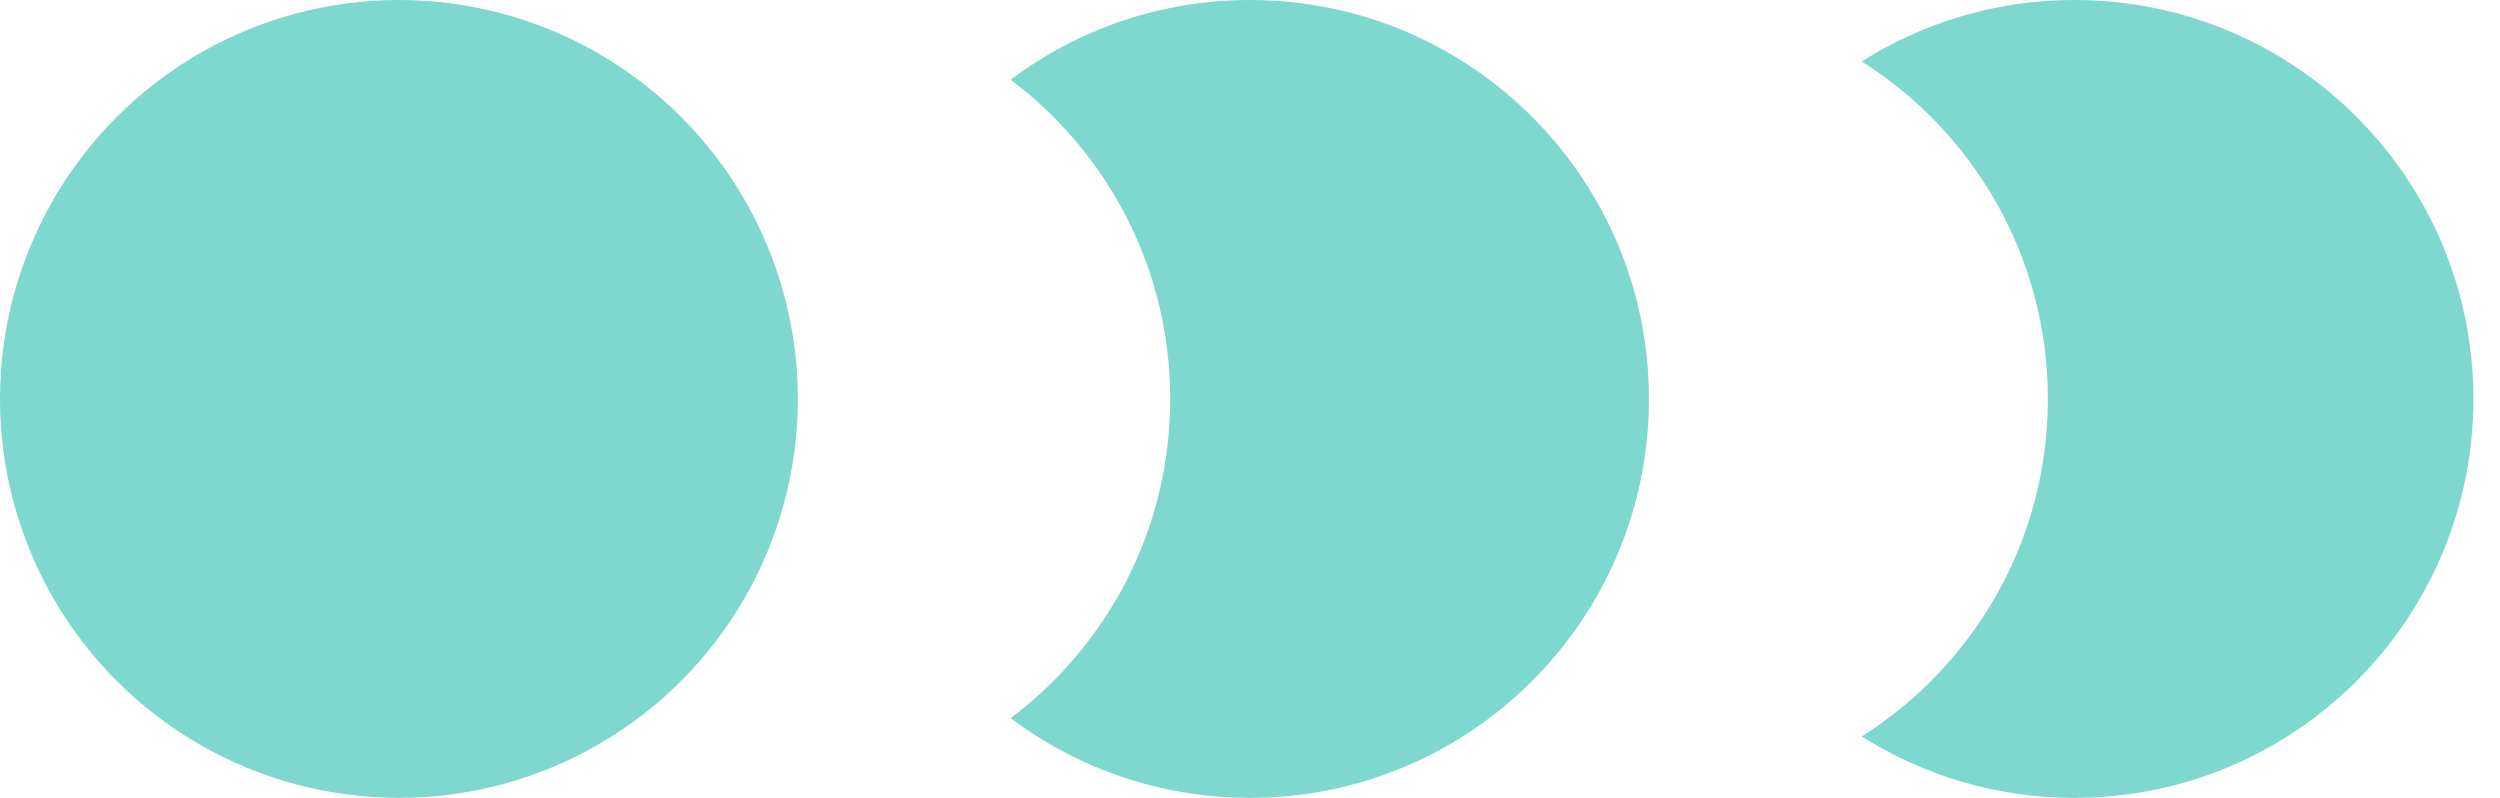<?xml version="1.0" encoding="UTF-8"?> <svg xmlns="http://www.w3.org/2000/svg" width="47" height="15" viewBox="0 0 47 15" fill="none"><circle cx="7.5" cy="7.5" r="7.5" fill="#00B39C" fill-opacity="0.5"></circle><path fill-rule="evenodd" clip-rule="evenodd" d="M19 13.501C20.822 12.132 22 9.954 22 7.5C22 5.046 20.822 2.868 19 1.499C20.253 0.558 21.812 0 23.5 0C27.642 0 31 3.358 31 7.5C31 11.642 27.642 15 23.5 15C21.812 15 20.253 14.442 19 13.501Z" fill="#00B39C" fill-opacity="0.5"></path><path fill-rule="evenodd" clip-rule="evenodd" d="M35 13.845C37.103 12.517 38.5 10.172 38.5 7.5C38.5 4.828 37.103 2.483 35 1.155C36.158 0.423 37.529 0 39 0C43.142 0 46.5 3.358 46.5 7.5C46.5 11.642 43.142 15 39 15C37.529 15 36.158 14.577 35 13.845Z" fill="#00B39C" fill-opacity="0.5"></path></svg> 